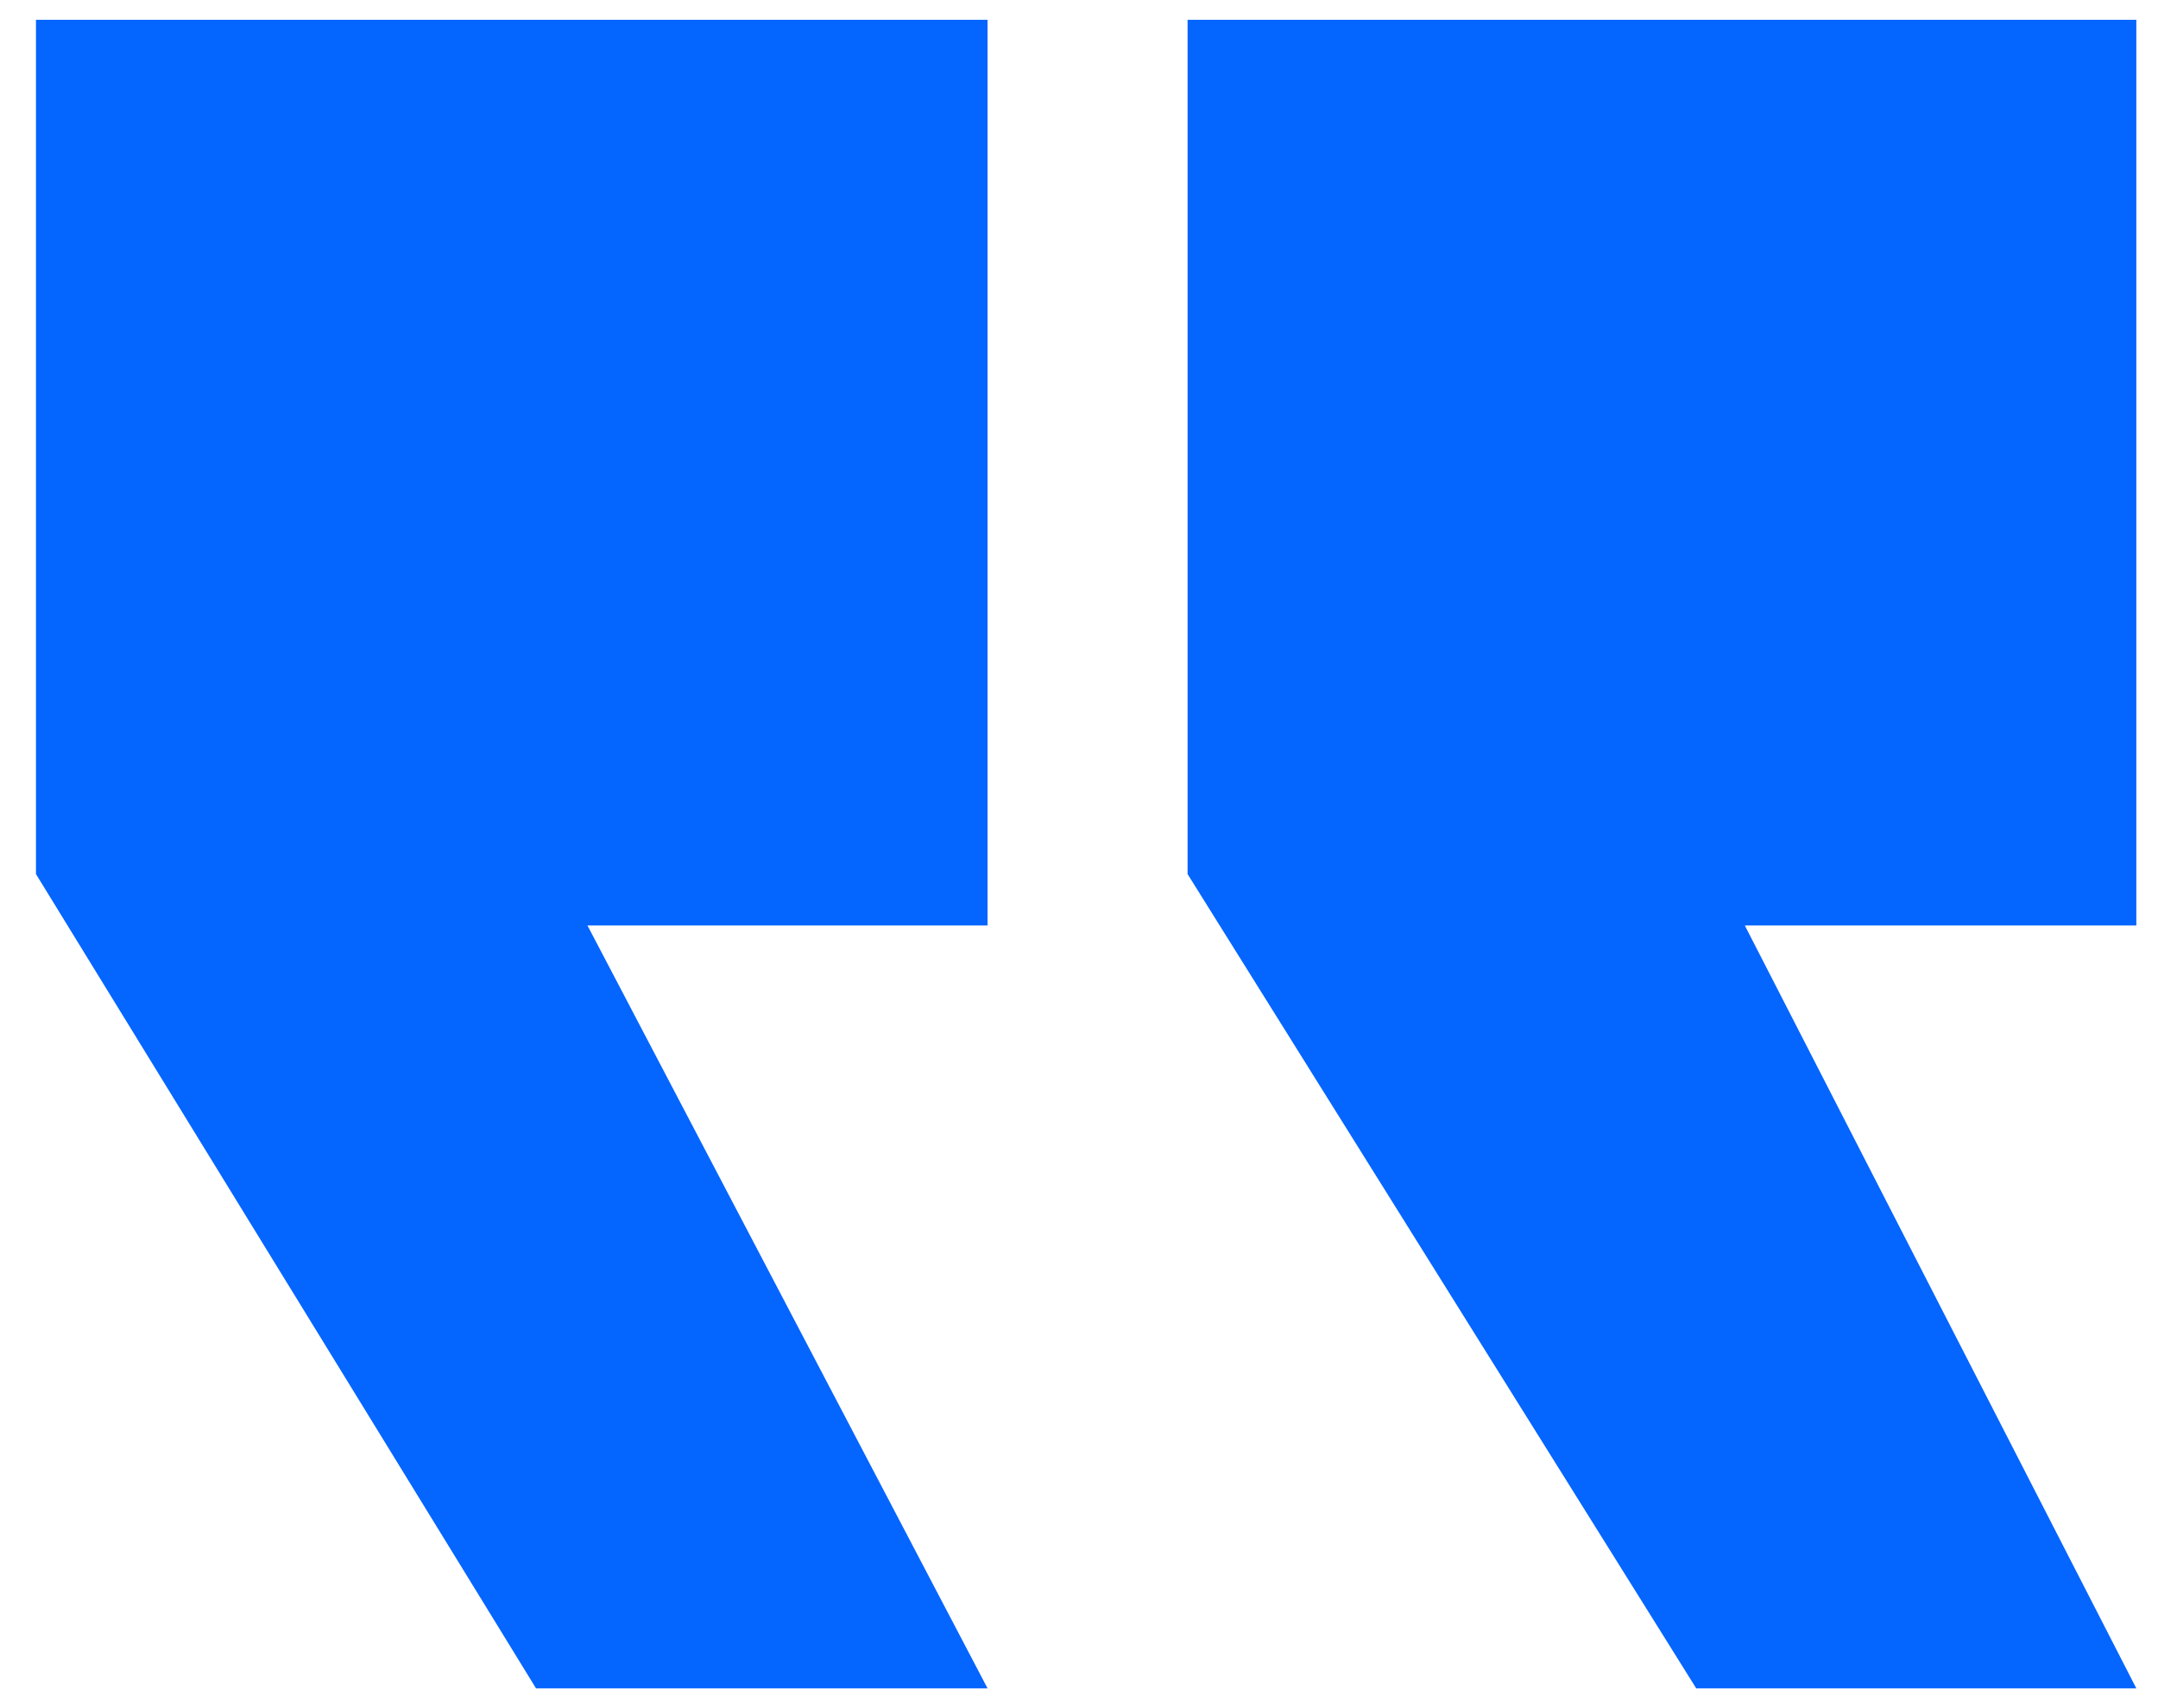 <svg width="48" height="38" viewBox="0 0 48 38" fill="none" xmlns="http://www.w3.org/2000/svg">
<path d="M26.415 0.44L26.415 19.445L37.729 37.56L47.518 37.56L38.81 20.589L47.518 20.589L47.518 0.44L26.415 0.44ZM0.8 0.44L0.8 19.445L11.923 37.56L21.966 37.56L13.067 20.589L21.966 20.589L21.966 0.44L0.8 0.44Z" fill="#0565FF"/>
</svg>
